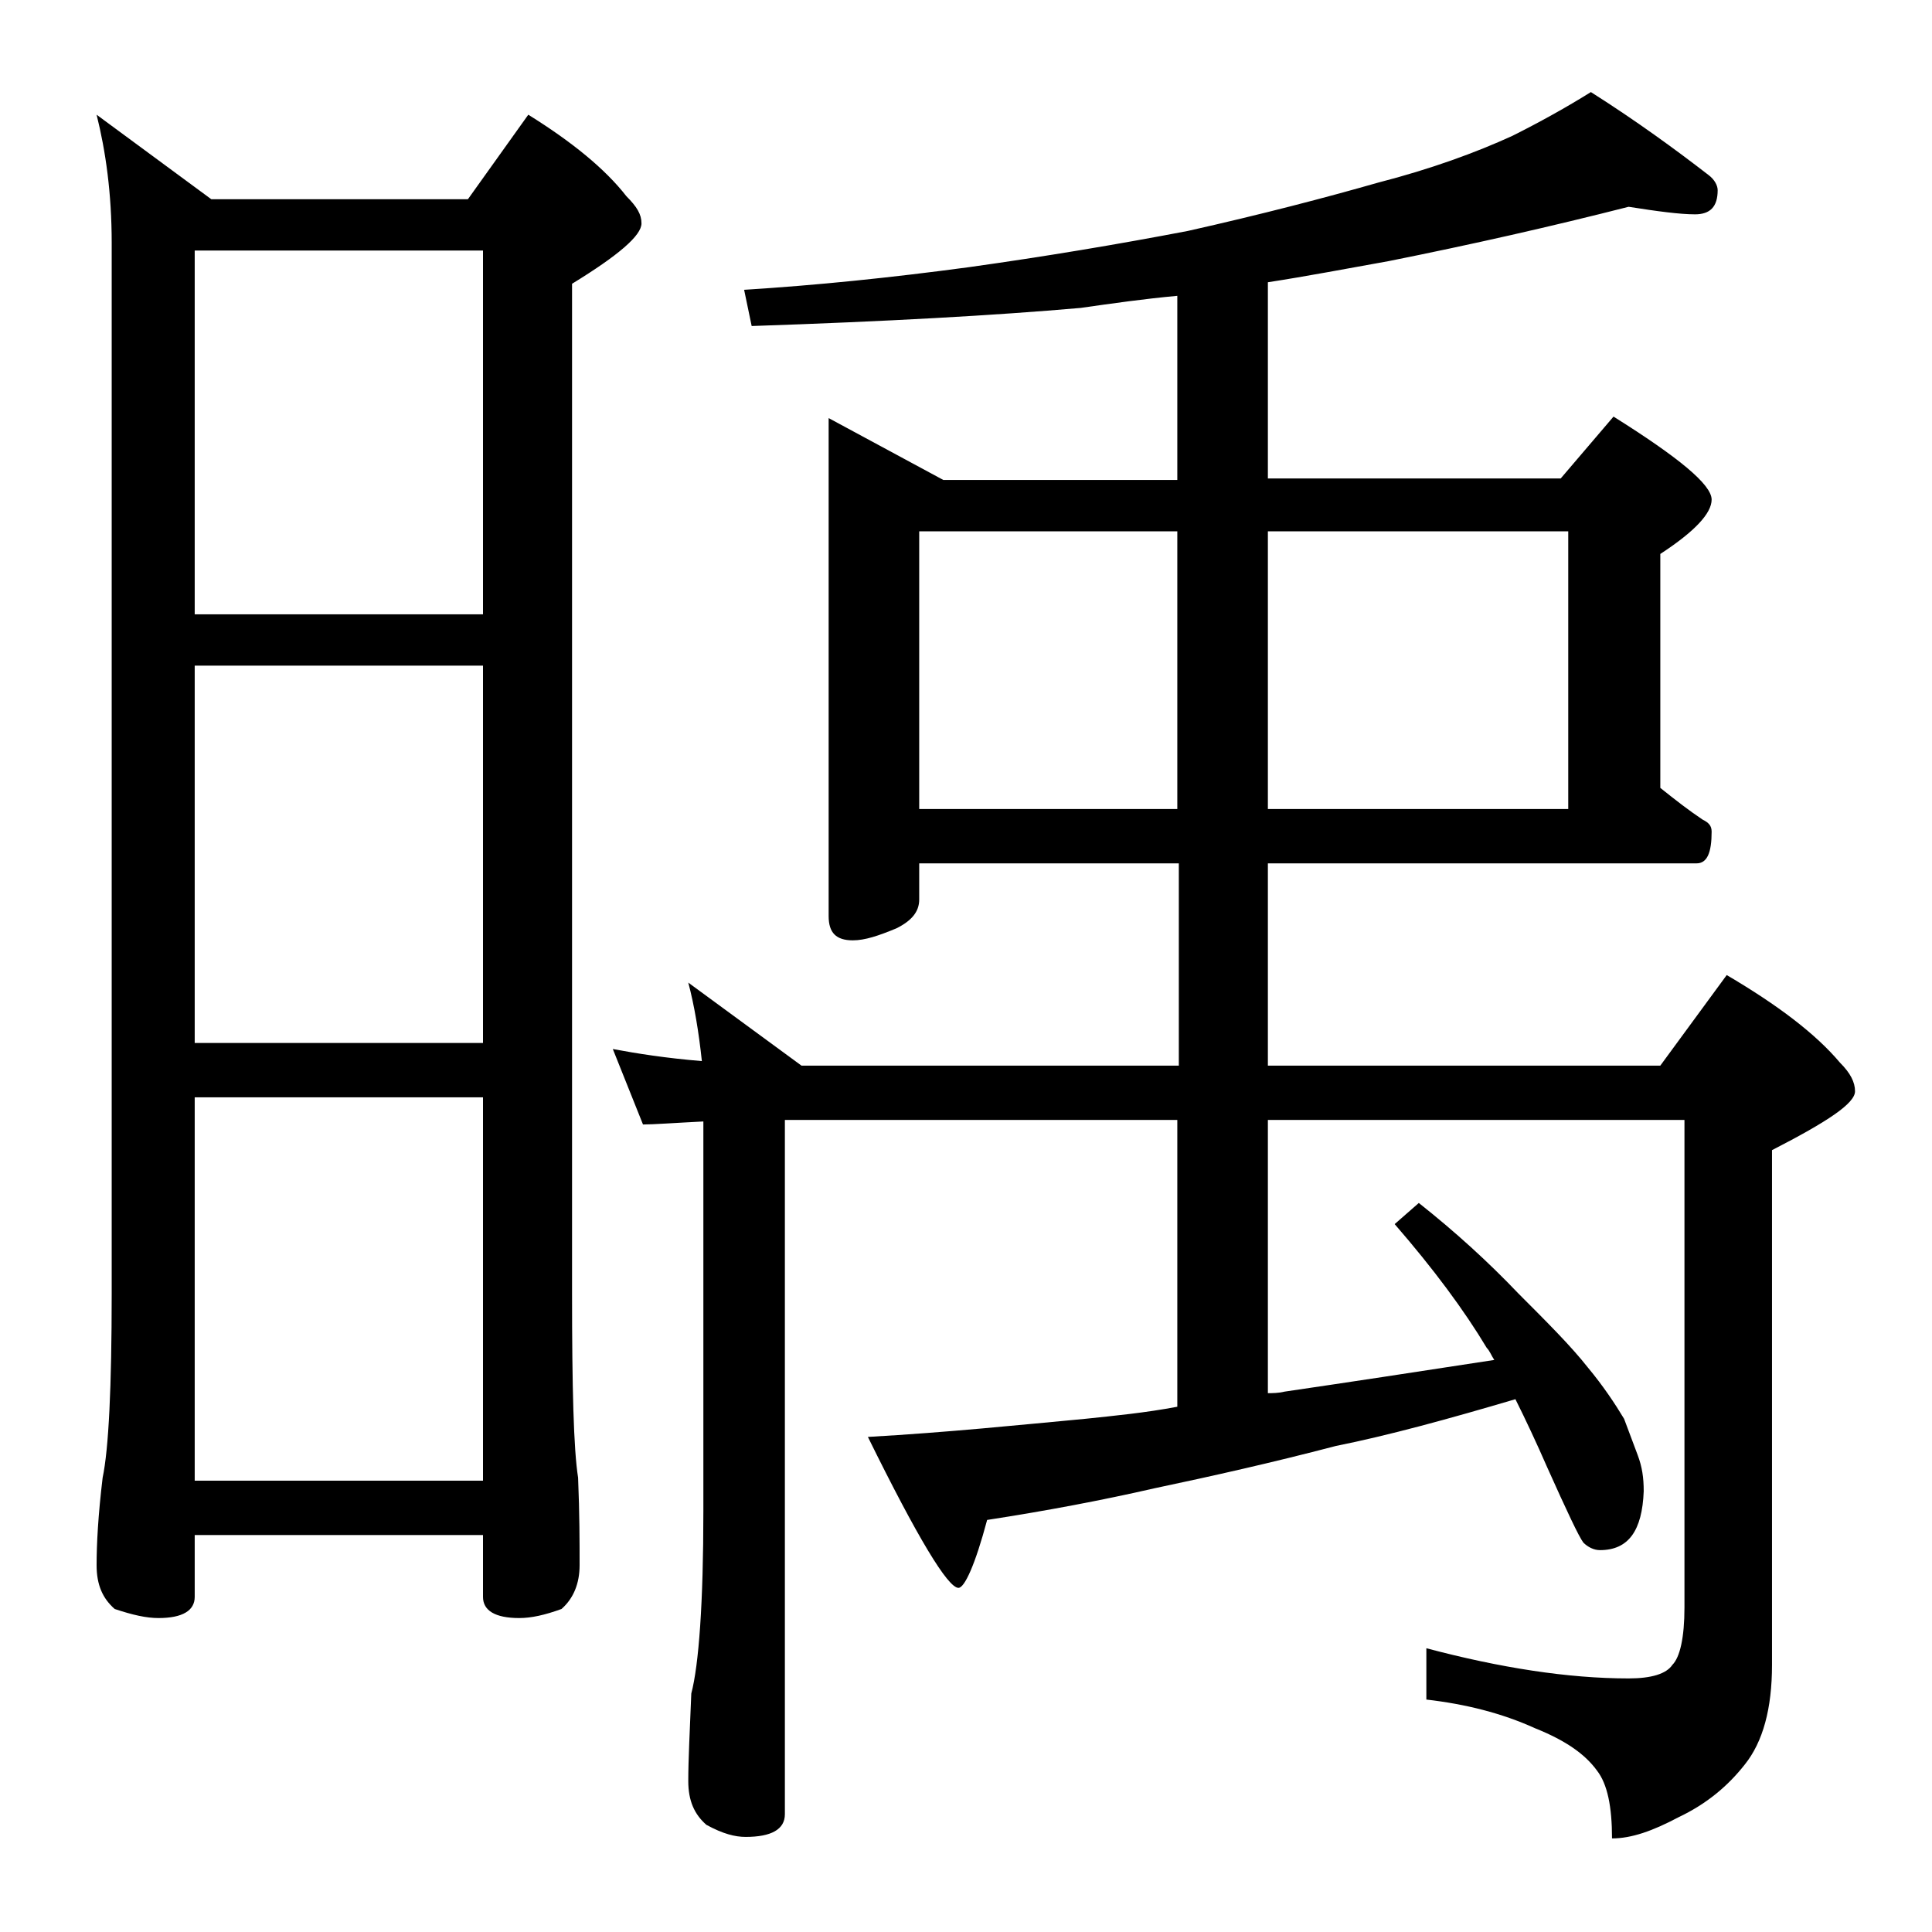 <?xml version="1.0" encoding="utf-8"?>
<!-- Generator: Adobe Illustrator 18.0.0, SVG Export Plug-In . SVG Version: 6.00 Build 0)  -->
<!DOCTYPE svg PUBLIC "-//W3C//DTD SVG 1.1//EN" "http://www.w3.org/Graphics/SVG/1.1/DTD/svg11.dtd">
<svg version="1.1" id="Layer_1" xmlns="http://www.w3.org/2000/svg" xmlns:xlink="http://www.w3.org/1999/xlink" x="0px" y="0px"
	 viewBox="0 0 128 128" enable-background="new 0 0 128 128" xml:space="preserve">
<path d="M6.4,7.6l7.6,5.6h17l4-5.6c2.9,1.8,5.1,3.6,6.5,5.4c0.7,0.7,1,1.2,1,1.8c0,0.8-1.5,2.1-4.6,4v66.9c0,6.2,0.1,10.3,0.4,12.2
	c0.1,2.4,0.1,4.3,0.1,5.8c0,1.2-0.4,2.2-1.2,2.9c-1.1,0.4-2,0.6-2.8,0.6c-1.6,0-2.4-0.5-2.4-1.4v-4.1H12.9v4.1
	c0,0.9-0.8,1.4-2.4,1.4c-0.8,0-1.7-0.2-2.9-0.6c-0.8-0.7-1.2-1.6-1.2-2.9c0-1.4,0.1-3.3,0.4-5.8c0.4-1.9,0.6-6,0.6-12.2V16.1
	C7.4,12.8,7,10,6.4,7.6z M12.9,40.7H32V16.6H12.9V40.7z M12.9,69.1H32v-25H12.9V69.1z M12.9,98.1H32V72.7H12.9V98.1z M107.9,13.7
	c-5.1,1.3-10.4,2.5-15.9,3.6c-2.8,0.5-5.4,1-8,1.4v13h19.4l3.5-4.1c4.3,2.7,6.5,4.5,6.5,5.5c0,0.9-1.1,2.1-3.4,3.6v15.5
	c1,0.8,1.9,1.5,2.8,2.1c0.4,0.2,0.6,0.4,0.6,0.8c0,1.4-0.3,2.1-1,2.1H84v13.4h26l4.4-6c3.4,2,5.9,3.9,7.5,5.8c0.7,0.7,1,1.3,1,1.9
	c0,0.8-1.8,2-5.5,3.9v34.1c0,2.9-0.6,5.1-1.8,6.6c-1.1,1.4-2.5,2.6-4.4,3.5c-1.7,0.9-3.1,1.4-4.4,1.4c0-2.1-0.3-3.6-1-4.5
	c-0.8-1.1-2.1-2-4.1-2.8c-2.2-1-4.6-1.6-7.2-1.9v-3.4c4.9,1.3,9.4,2,13.4,2c1.5,0,2.5-0.3,2.9-0.9c0.5-0.5,0.8-1.8,0.8-3.8V74.2H84
	v18.1c0.3,0,0.7,0,1.1-0.1c4.1-0.6,8.7-1.3,13.9-2.1c-0.2-0.3-0.3-0.6-0.5-0.8c-1.5-2.5-3.5-5.2-6.1-8.2l1.6-1.4
	c2.4,1.9,4.6,3.9,6.6,6c1.9,1.9,3.5,3.5,4.6,4.9c1,1.2,1.8,2.4,2.4,3.4c0.3,0.8,0.6,1.6,0.9,2.4s0.4,1.5,0.4,2.4
	c-0.1,2.6-1,3.9-2.9,3.9c-0.4,0-0.8-0.2-1.1-0.5c-0.3-0.4-1.1-2.1-2.4-5c-0.7-1.6-1.4-3.1-2.1-4.5C96,94,92,95.1,88.5,95.8
	c-4.2,1.1-8.2,2-12,2.8c-3.5,0.8-7.2,1.5-11.1,2.1c-0.8,3-1.5,4.5-1.9,4.5c-0.7,0-2.7-3.3-6-10c5.3-0.3,10.1-0.8,14.4-1.2
	c1.9-0.2,4-0.4,6.1-0.8v-19H52v46c0,1-0.9,1.5-2.6,1.5c-0.7,0-1.5-0.2-2.6-0.8c-0.8-0.7-1.2-1.6-1.2-2.9c0-1.4,0.1-3.3,0.2-5.8
	c0.5-1.9,0.8-6,0.8-12.1V74.3c-2,0.1-3.3,0.2-4,0.2l-2-5c1.6,0.3,3.5,0.6,5.9,0.8c-0.2-1.9-0.5-3.7-0.9-5.2l7.5,5.5h25V57.2H60.9
	v2.4c0,0.8-0.5,1.4-1.5,1.9c-1.2,0.5-2.1,0.8-2.9,0.8c-1.1,0-1.6-0.5-1.6-1.6v-33l7.6,4.1H78V19.6c-2.2,0.2-4.3,0.5-6.4,0.8
	c-5.7,0.5-12.9,0.9-21.8,1.2l-0.5-2.4c4.8-0.3,9.7-0.8,14.9-1.5c5-0.7,9.8-1.5,14.5-2.4c4.9-1.1,9.1-2.2,12.6-3.2
	c3.5-0.9,6.5-2,8.9-3.1c1.8-0.9,3.6-1.9,5.2-2.9c3,1.9,5.6,3.8,7.8,5.5c0.4,0.3,0.6,0.7,0.6,1c0,1.1-0.5,1.6-1.5,1.6
	C111.3,14.2,109.8,14,107.9,13.7z M60.9,53.6H78V35.2H60.9V53.6z M84,35.2v18.4h19.9V35.2H84z"/>
</svg>
